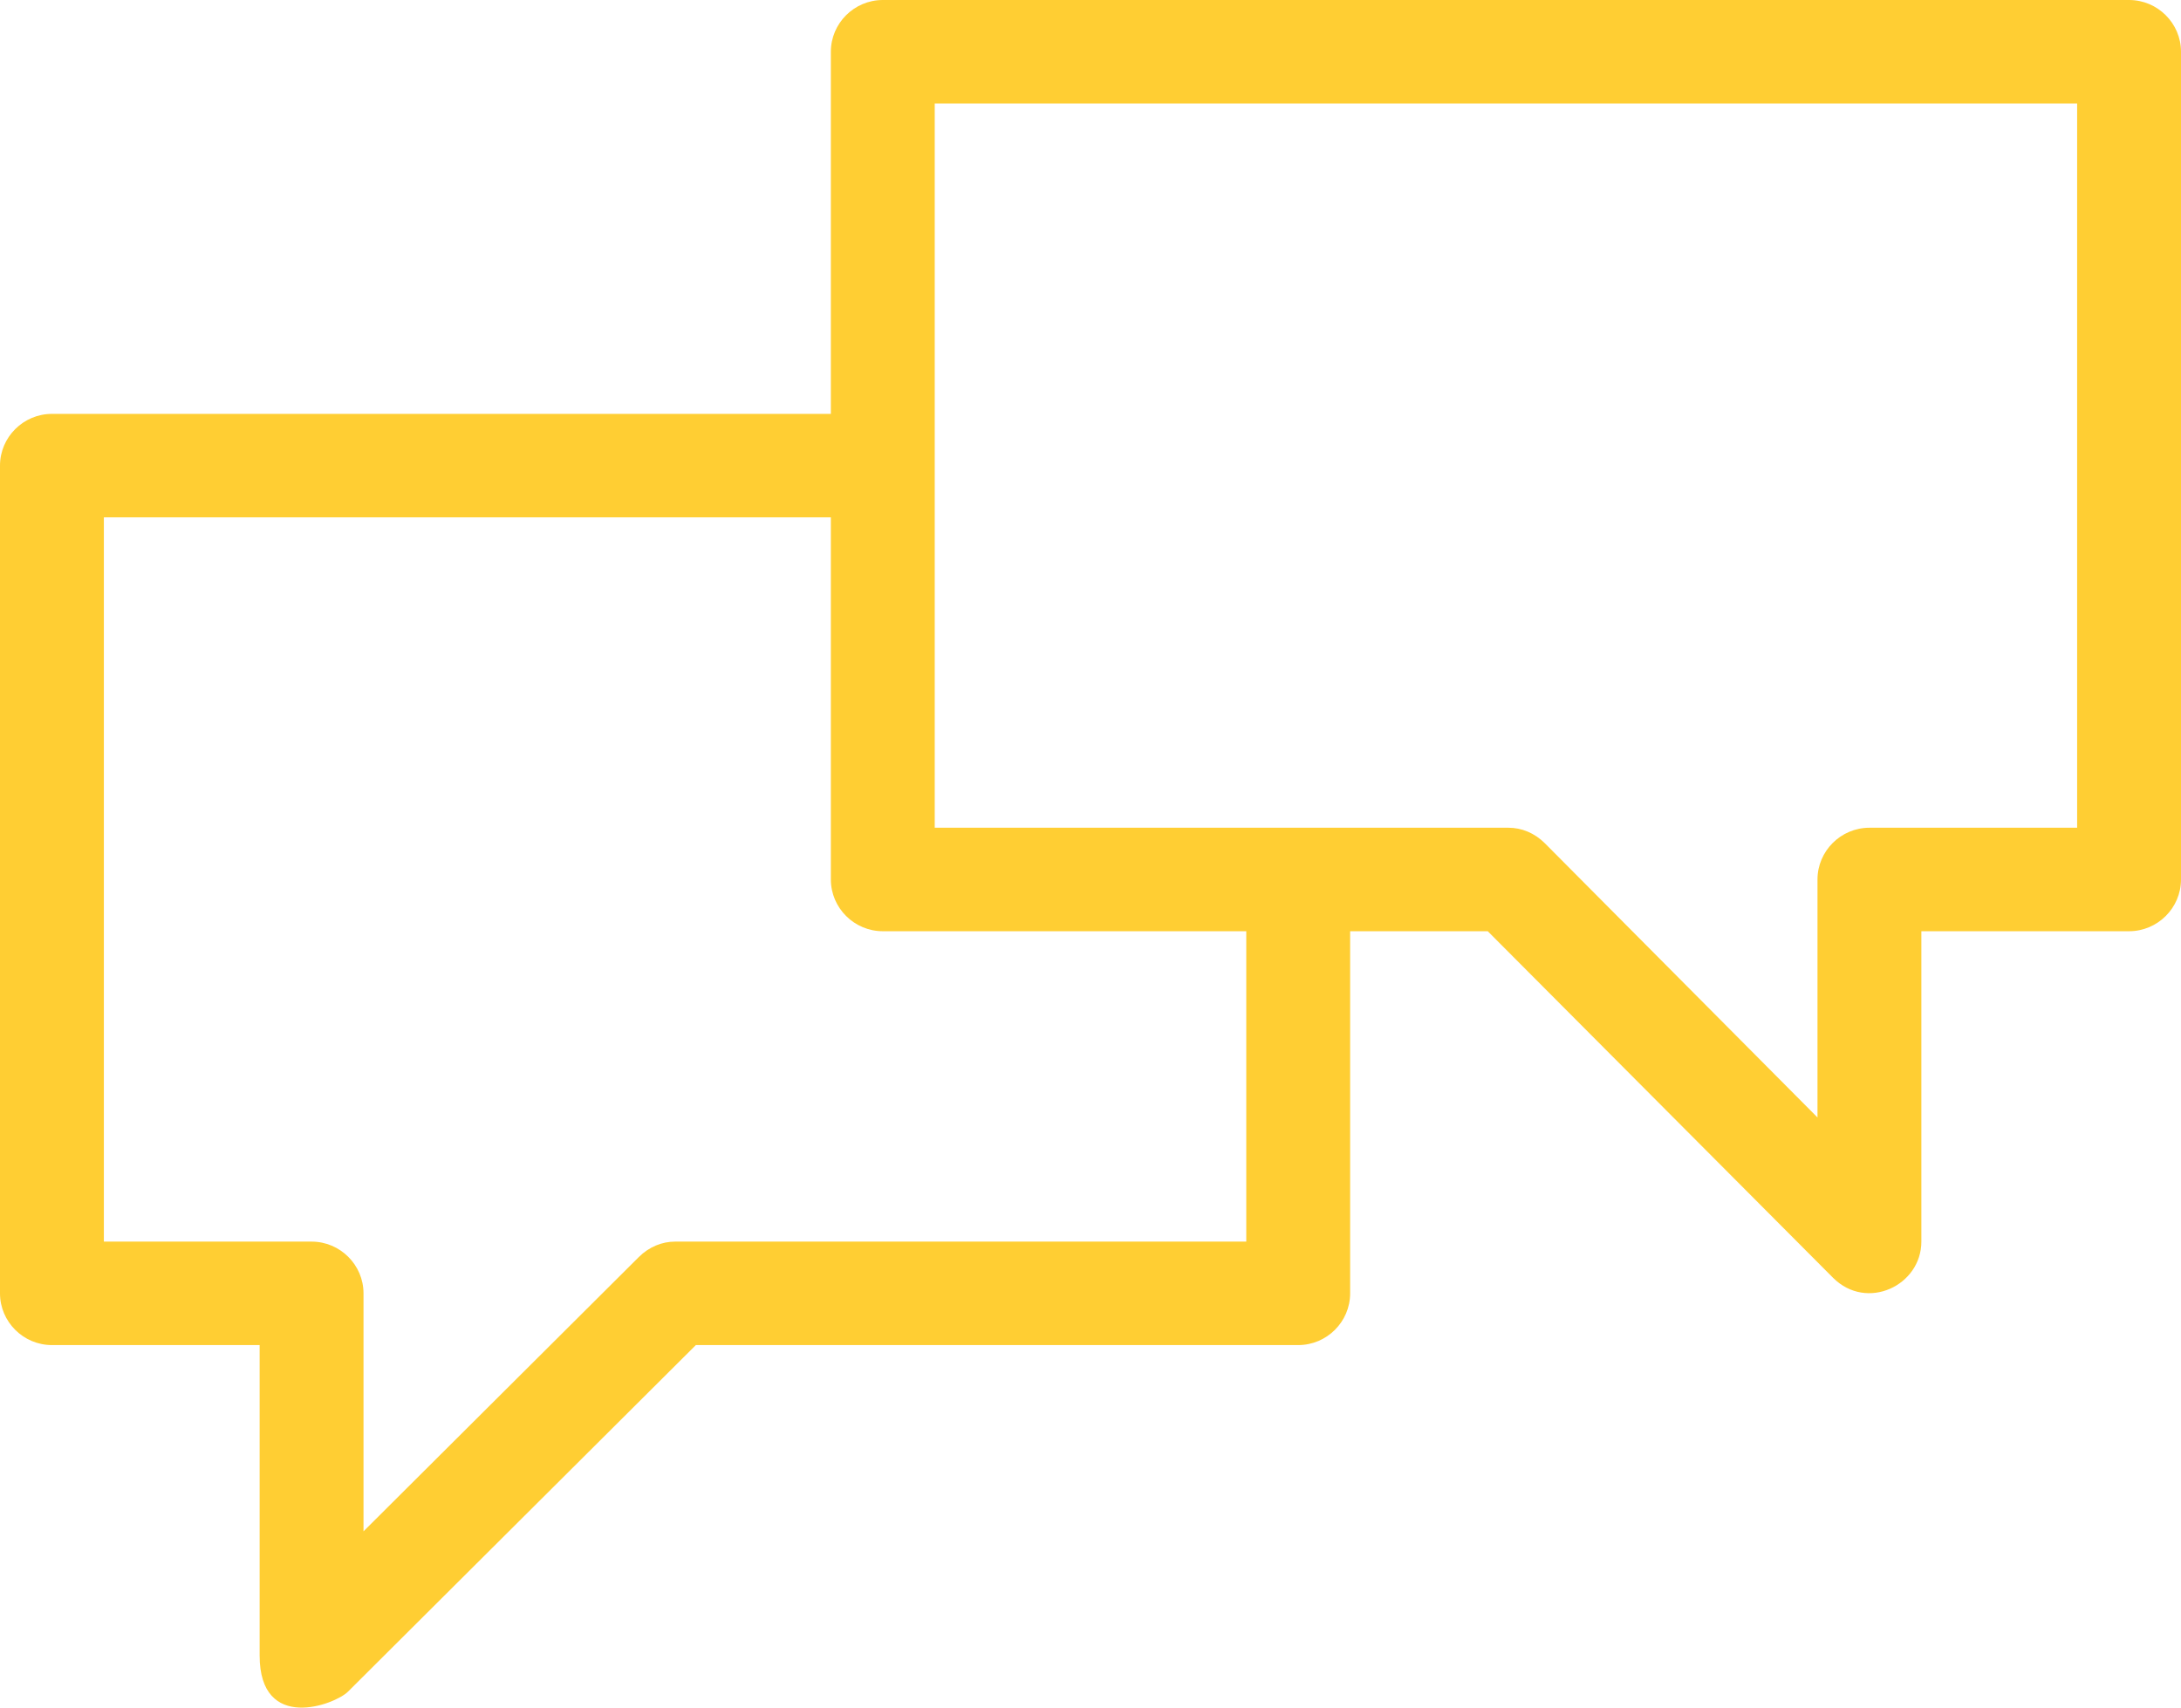 <svg width="106" height="83" viewBox="0 0 106 83" fill="none" xmlns="http://www.w3.org/2000/svg">
<path d="M103.476 0H42.905C41.517 0 40.381 1.132 40.381 2.515V20.117H2.524C1.136 20.117 0 21.248 0 22.631V62.864C0 64.248 1.136 65.379 2.524 65.379H12.619V80.467C12.619 84.239 16.279 82.856 16.91 82.227L33.819 65.379H63.095C64.483 65.379 65.619 64.248 65.619 62.864V45.263H72.307L89.091 62.11C90.731 63.745 93.381 62.487 93.381 60.35V45.263H103.476C104.864 45.263 106 44.131 106 42.748V2.515C106 1.132 104.864 0 103.476 0ZM60.571 60.35H32.809C32.179 60.35 31.548 60.601 31.043 61.104L17.667 74.432V62.864C17.667 61.481 16.531 60.35 15.143 60.35H5.048V25.146H40.381V42.748C40.381 44.131 41.517 45.263 42.905 45.263H60.571V60.35ZM100.952 40.233H90.857C89.469 40.233 88.333 41.365 88.333 42.748V54.315L75.083 40.988C74.579 40.485 73.948 40.233 73.317 40.233H45.429V5.029H100.952V40.233Z" fill="#FFCE33"/>
</svg>
